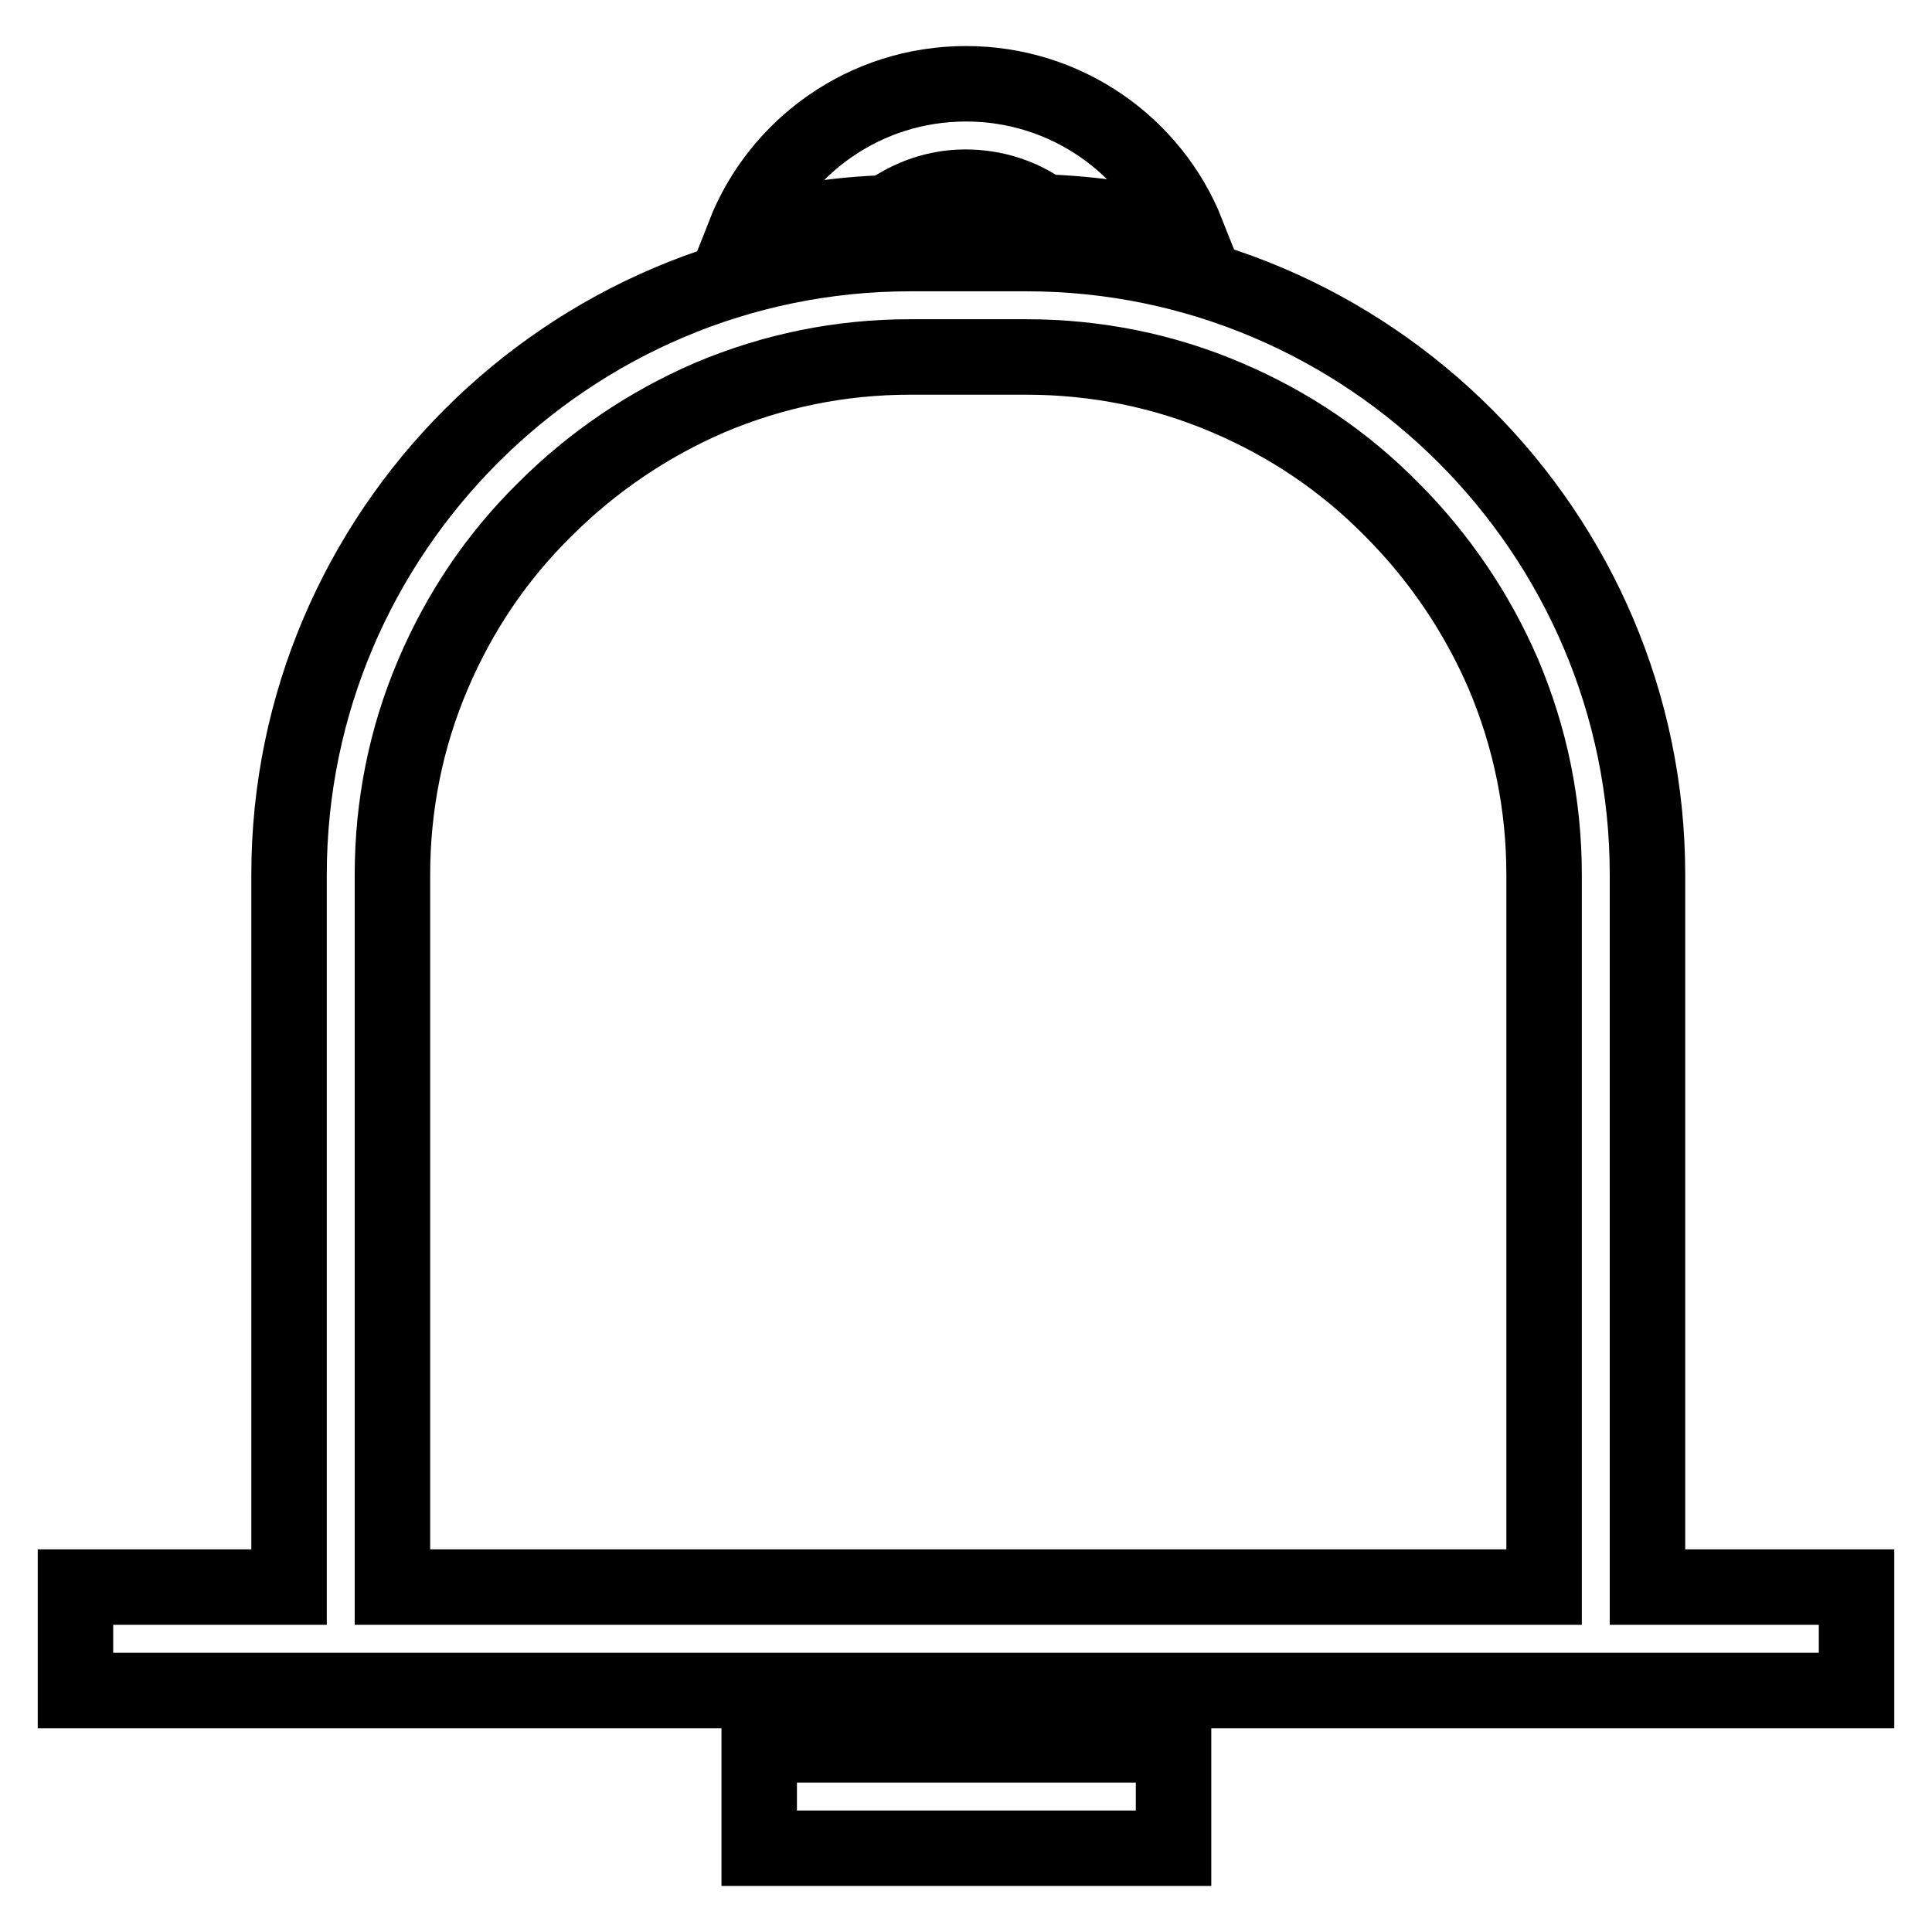 <?xml version="1.0" encoding="utf-8"?>
<!-- Svg Vector Icons : http://www.onlinewebfonts.com/icon -->
<!DOCTYPE svg PUBLIC "-//W3C//DTD SVG 1.1//EN" "http://www.w3.org/Graphics/SVG/1.1/DTD/svg11.dtd">
<svg version="1.1" xmlns="http://www.w3.org/2000/svg" xmlns:xlink="http://www.w3.org/1999/xlink" x="0px" y="0px" viewBox="0 0 256 256" enable-background="new 0 0 256 256" xml:space="preserve">
<g> <path stroke-width="10" fill-opacity="0" stroke="#000000"  d="M218.3,210.3v-94.4c0-45.3-37-82.3-82.3-82.3h-15.4c-45.3,0-82.3,37-82.3,82.3v94.4H10V224h236v-13.7H218.3 z M52,210.3v-94.4c0-9.2,1.8-18.2,5.4-26.6c3.5-8.2,8.4-15.5,14.8-21.8c6.3-6.3,13.7-11.3,21.8-14.8c8.5-3.6,17.4-5.4,26.6-5.4H136 c9.2,0,18.2,1.8,26.6,5.4c8.2,3.5,15.5,8.4,21.8,14.8c6.3,6.3,11.3,13.7,14.8,21.8c3.6,8.5,5.4,17.4,5.4,26.6v94.4H52z  M100.6,231.2h54.9v13.7h-54.9V231.2z M117.6,28.2c-6.6,0.2-12.9,1.2-19,2.9c4.6-11.7,16-20,29.4-20c13.3,0,24.7,8.2,29.3,19.8 c-6.1-1.6-12.4-2.6-19-2.8c-2.9-2.1-6.5-3.3-10.4-3.3C124.1,24.8,120.5,26.1,117.6,28.2z"/></g>
</svg>